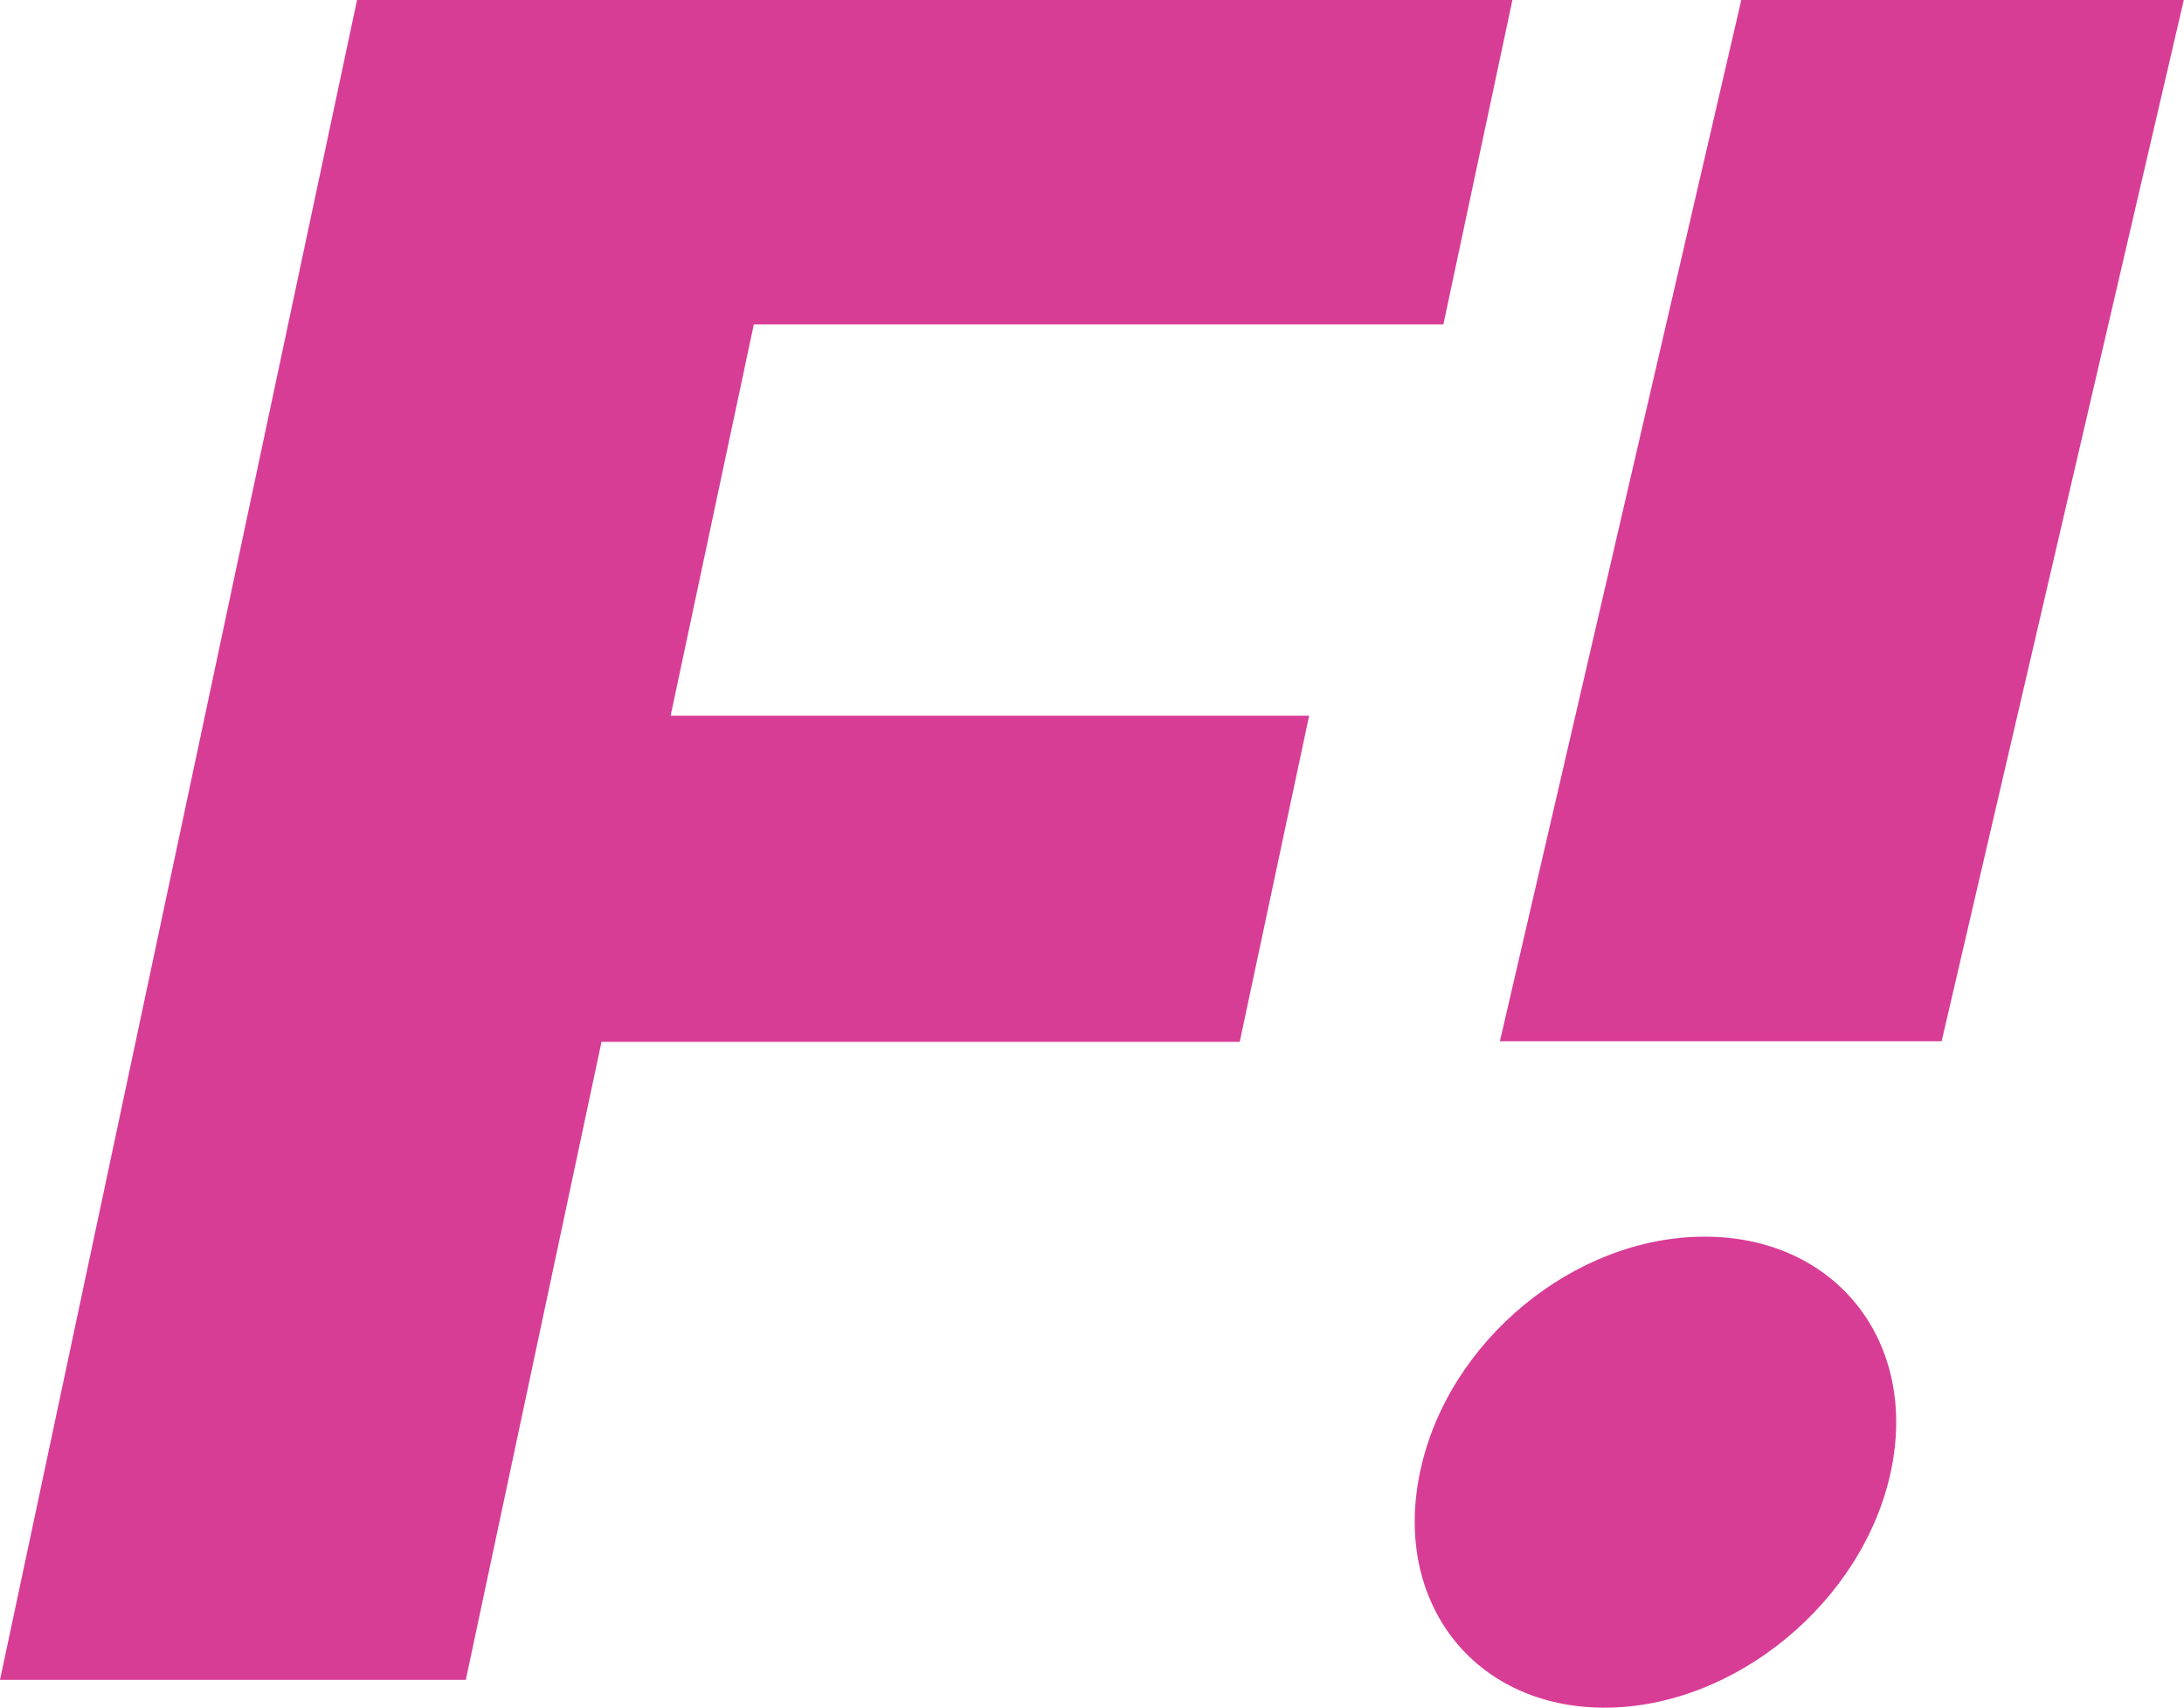 <?xml version="1.0" encoding="utf-8"?>
<!-- Generator: Adobe Illustrator 19.1.0, SVG Export Plug-In . SVG Version: 6.00 Build 0)  -->
<!DOCTYPE svg PUBLIC "-//W3C//DTD SVG 1.1//EN" "http://www.w3.org/Graphics/SVG/1.1/DTD/svg11.dtd">
<svg version="1.1" id="Lager_1" xmlns="http://www.w3.org/2000/svg" xmlns:xlink="http://www.w3.org/1999/xlink" x="0px" y="0px"
	 viewBox="0 0 761.4 595.3" enable-background="new 0 0 761.4 595.3" xml:space="preserve">
<g>
	<path fill="#D83D96" d="M162.4,585.6H0L124.6-0.6h402.8l-24.2,113.7H262.8l-29,136.4h222.6l-24.2,113.7H209.7L162.4,585.6z"/>
	<path fill="#D83D96" d="M761.4-0.3L676.9,363l-154,0L607.2-0.6L761.4-0.3z"/>
	<g>
		<path fill="#D83D96" d="M559.4,595.3c-45.5,0-74-36.8-64.3-82.3c9.6-45.5,53.7-81.9,99.2-81.9c45.5,0,74.6,36.4,64.9,81.9
			C649.5,558.4,604.8,595.3,559.4,595.3z"/>
	</g>
</g>
</svg>
